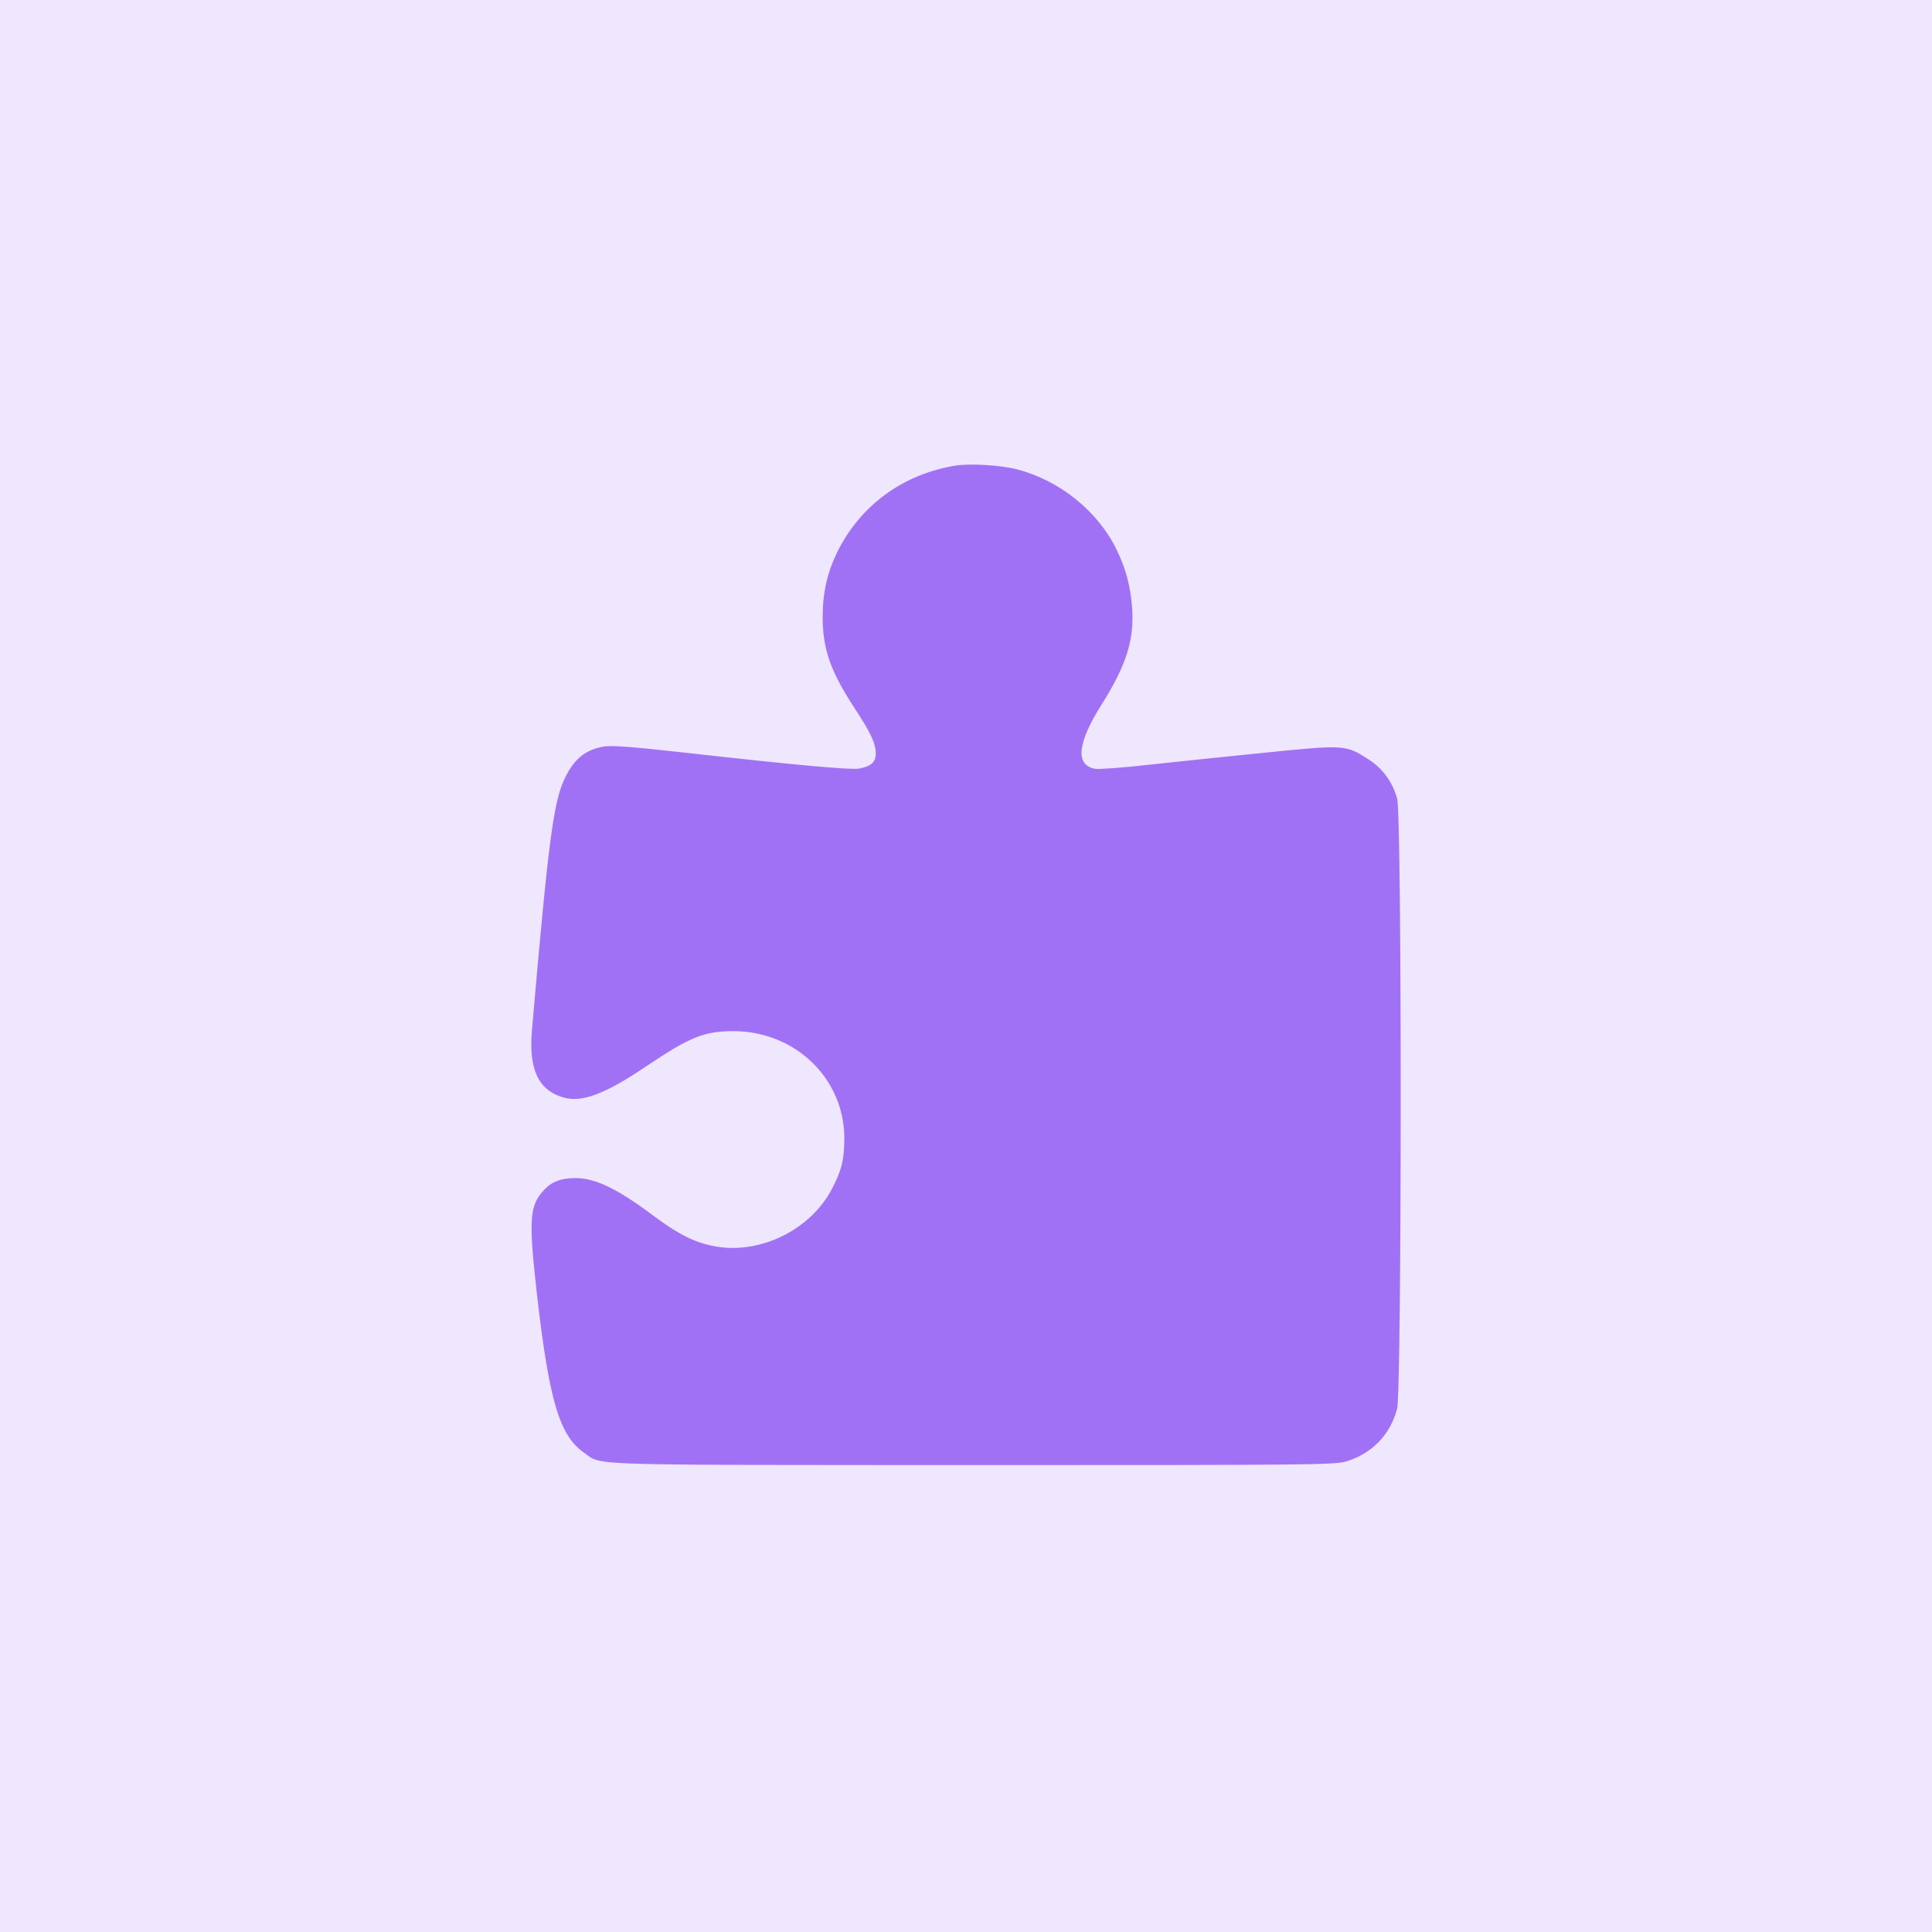<svg xmlns="http://www.w3.org/2000/svg" width="840" height="840"><path fill="#EFE7FD" d="M0 0h840v840H0z"></path><path d="M415.39 202.441c-22.714 3.698-41.272 17.194-51.337 37.531-4.339 8.874-6.371 17.656-6.371 28.194 0 14.143 3.417 23.757 13.943 39.841 7.017 10.723 9.048 15.068 9.141 19.505 0 3.882-1.939 5.639-7.295 6.656-3.508.647-28.069-1.572-74.881-6.841-24.745-2.773-32.963-3.328-36.472-2.681-7.479 1.387-12.28 5.177-16.158 12.942-5.263 10.261-7.386 26.253-14.681 110.28-1.477 17.287 2.863 26.346 14.035 29.396 7.94 2.126 18.097-1.756 35.825-13.773 19.02-12.757 25.114-15.16 37.856-15.16 26.684.092 47.921 20.429 48.105 46.312 0 9.336-1.108 14.143-5.447 22.37-9.233 17.564-30.747 28.287-50.321 24.959-8.864-1.571-15.882-4.992-26.5-12.849-16.343-12.295-25.761-16.824-34.532-16.917-6.279 0-10.341 1.479-13.758 5.177-6.371 6.748-6.74 12.757-3.139 44.926 5.355 46.867 9.88 62.027 20.682 69.422 7.849 5.546-2.677 5.177 168.415 5.269 150.686 0 157.796-.092 163.059-1.664 11.172-3.513 18.928-11.647 21.883-22.833 2.031-8.042 2.123-258.276 0-265.394-2.124-7.303-6.279-12.941-12.373-16.916-9.972-6.379-10.249-6.471-44.873-2.958-16.713 1.663-39.611 4.067-50.783 5.269-11.172 1.294-21.606 2.033-23.268 1.756-8.772-1.571-7.756-11.185 2.862-28.009 10.803-17.194 14.219-28.102 13.204-42.153-.739-9.613-2.77-16.916-6.74-25.143-8.218-16.824-24.838-30.136-43.489-34.943-6.833-1.756-20.221-2.588-26.592-1.571Z" fill="#A171F5"></path></svg>